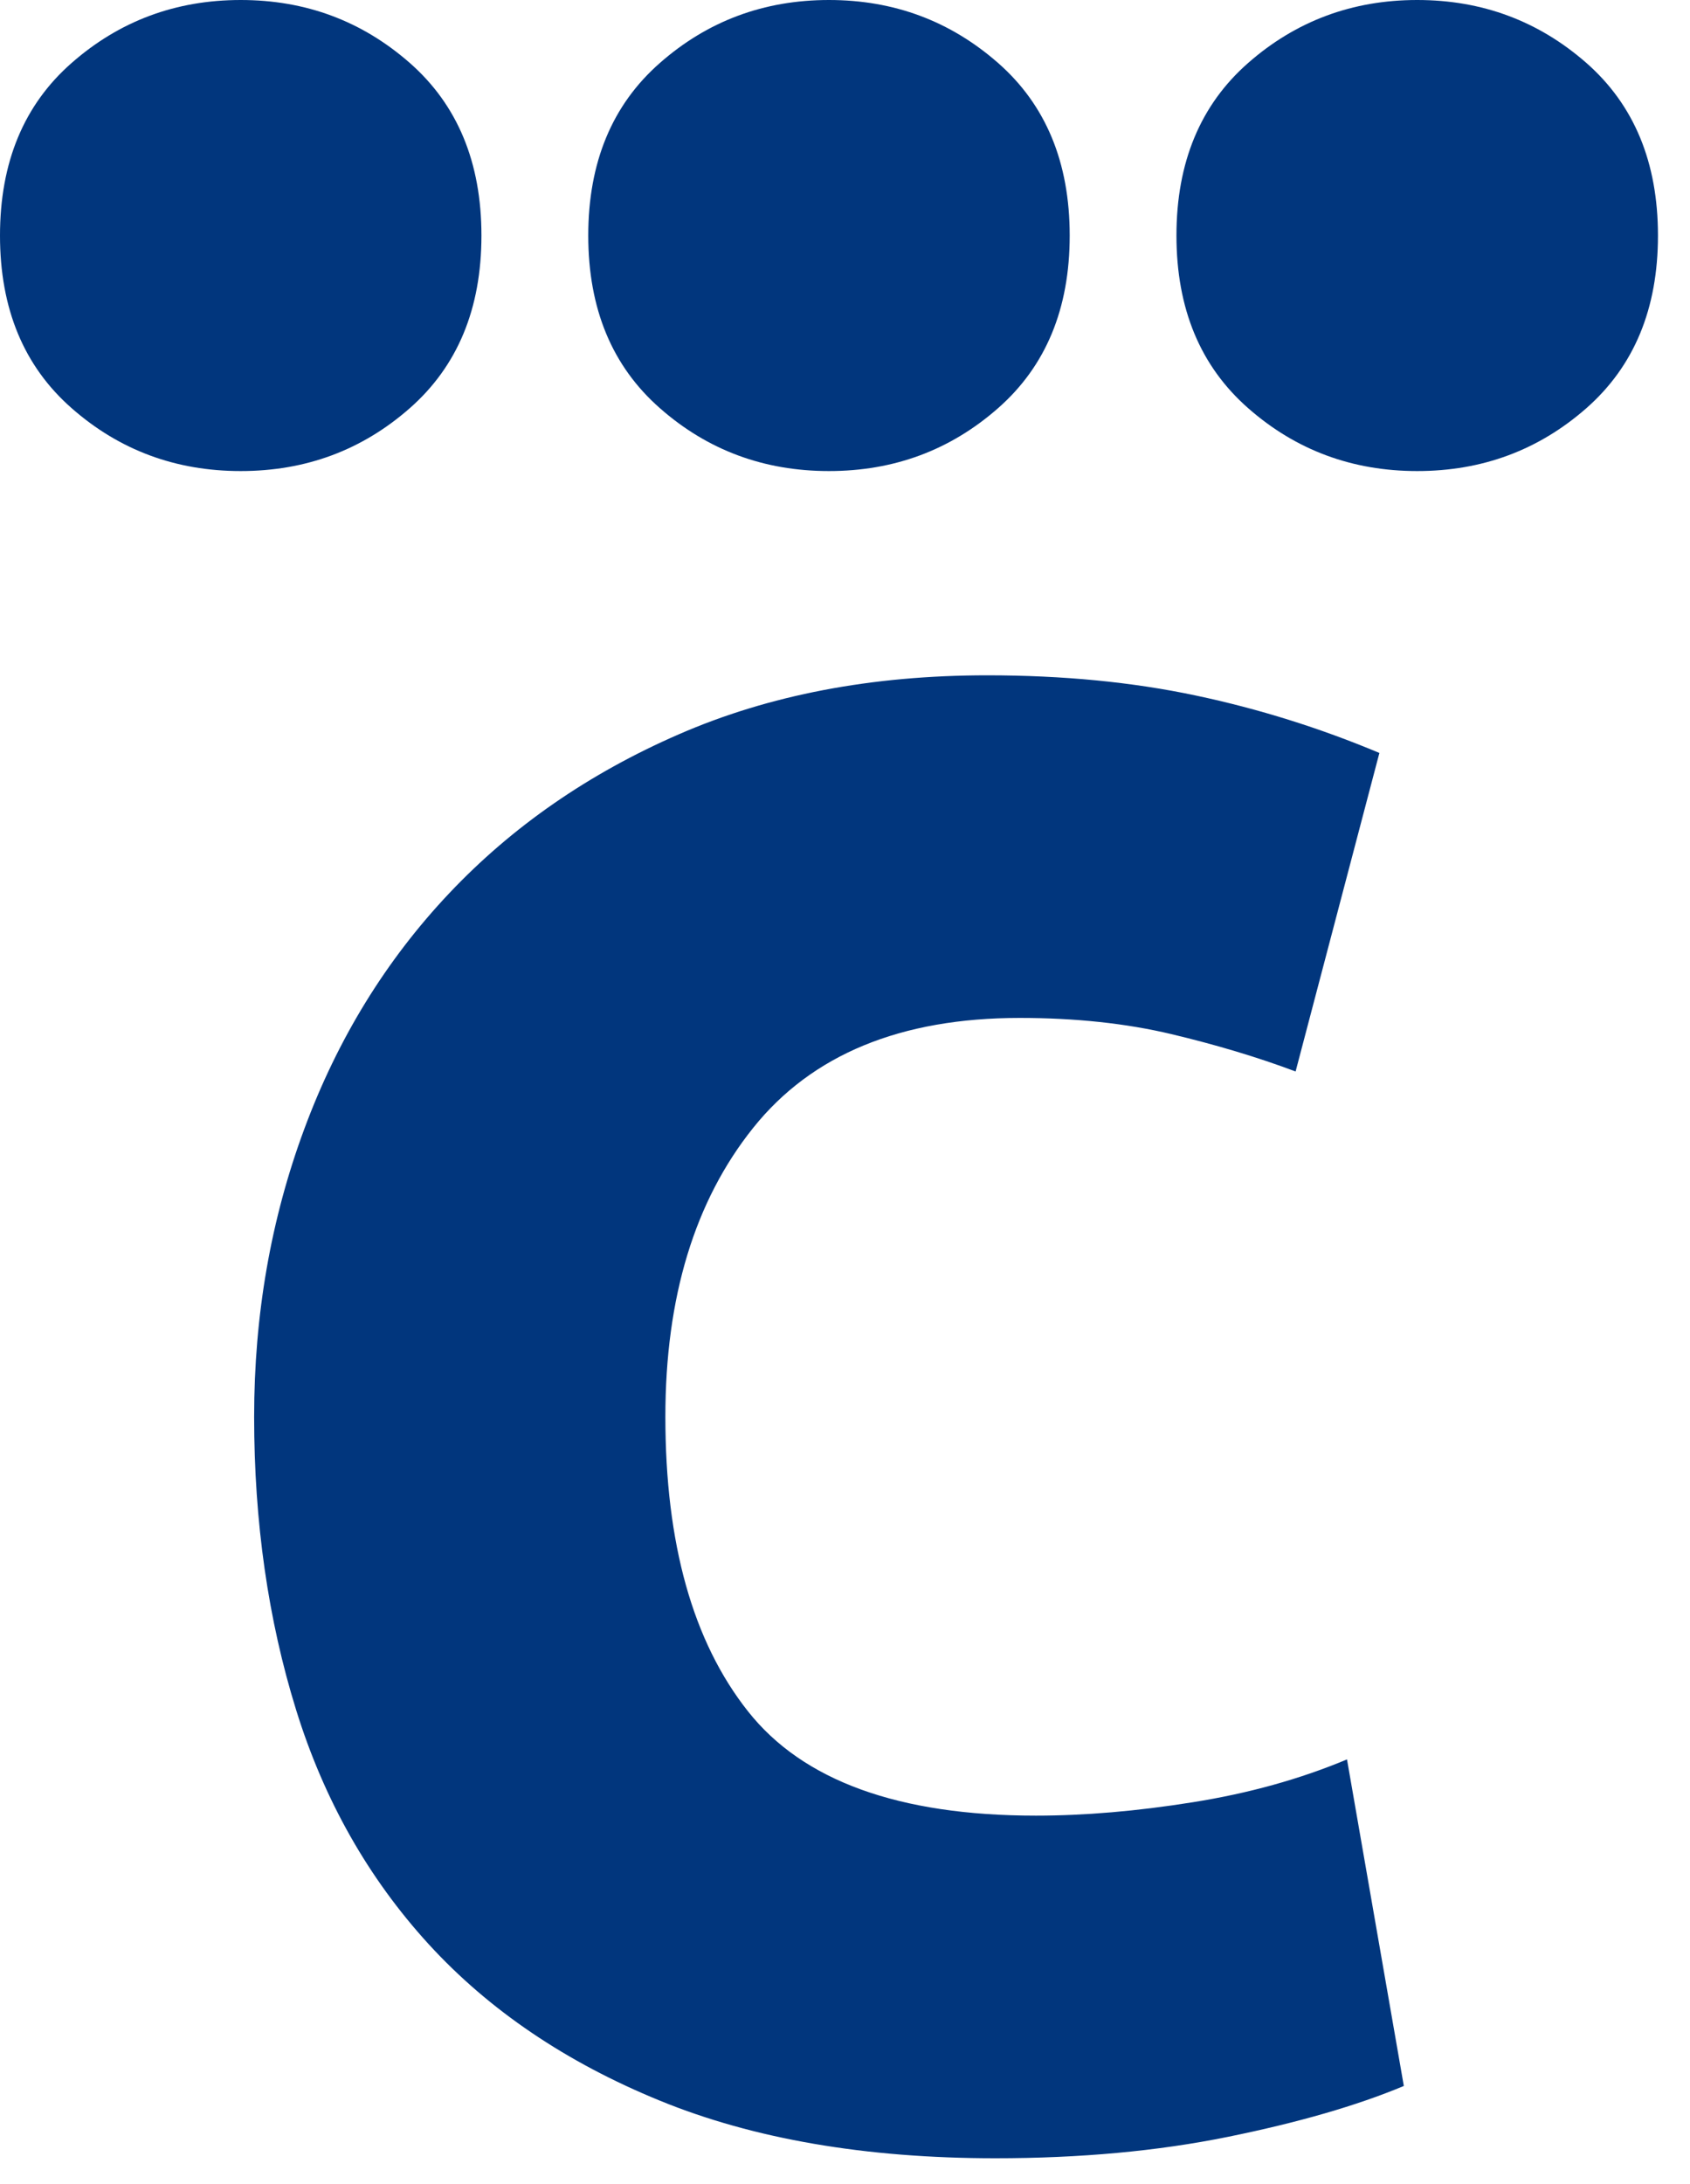 <?xml version="1.0" encoding="UTF-8"?>
<svg width="24px" height="31px" viewBox="0 0 24 31" version="1.1" xmlns="http://www.w3.org/2000/svg" xmlns:xlink="http://www.w3.org/1999/xlink">
    <title>Fill 5</title>
    <g id="PWA-Android" stroke="none" stroke-width="1" fill="none" fill-rule="evenodd">
        <g id="Android-PWA-Results__BTN_Login" transform="translate(-20, -91)" fill="#01367D">
            <g id="Header" transform="translate(0, 80)">
                <g id="Crocierissime-Logo" transform="translate(8, 2)">
                    <g id="Fill-5" transform="translate(12, 9)">
                        <path d="M23.545,3.343 C23.545,2.305 23.206,1.488 22.528,0.893 C21.848,0.298 21.048,0 20.126,0 C19.206,0 18.404,0.298 17.726,0.893 C17.047,1.488 16.707,2.305 16.707,3.343 C16.707,4.383 17.047,5.198 17.726,5.794 C18.404,6.39 19.206,6.686 20.126,6.686 C21.048,6.686 21.848,6.39 22.528,5.794 C23.206,5.198 23.545,4.383 23.545,3.343 M14.173,5.794 C14.852,5.198 15.191,4.383 15.191,3.343 C15.191,2.305 14.852,1.488 14.173,0.893 C13.494,0.298 12.694,0 11.772,0 C10.85,0 10.049,0.298 9.372,0.893 C8.693,1.488 8.354,2.305 8.354,3.343 C8.354,4.383 8.693,5.198 9.372,5.794 C10.049,6.39 10.85,6.686 11.772,6.686 C12.694,6.686 13.494,6.39 14.173,5.794 M5.819,5.794 C6.497,5.198 6.837,4.383 6.837,3.343 C6.837,2.305 6.497,1.488 5.819,0.893 C5.14,0.298 4.341,0 3.418,0 C2.497,0 1.696,0.298 1.018,0.893 C0.339,1.488 0,2.305 0,3.343 C0,4.383 0.339,5.198 1.018,5.794 C1.696,6.39 2.497,6.686 3.418,6.686 C4.341,6.686 5.14,6.39 5.819,5.794 M4.321,16.025 C3.846,17.305 3.609,18.665 3.609,20.109 C3.609,21.604 3.808,22.991 4.205,24.269 C4.602,25.549 5.23,26.656 6.087,27.594 C6.945,28.531 8.04,29.272 9.372,29.816 C10.703,30.36 12.292,30.633 14.135,30.633 C15.338,30.633 16.44,30.532 17.439,30.329 C18.437,30.126 19.269,29.886 19.936,29.607 L19.129,24.972 C18.462,25.251 17.733,25.454 16.939,25.58 C16.145,25.707 15.402,25.77 14.711,25.77 C12.764,25.77 11.401,25.276 10.621,24.288 C9.839,23.3 9.449,21.908 9.449,20.109 C9.449,18.413 9.865,17.045 10.697,16.007 C11.529,14.968 12.79,14.448 14.481,14.448 C15.274,14.448 15.991,14.525 16.632,14.677 C17.271,14.829 17.861,15.006 18.399,15.208 L19.589,10.687 C18.745,10.333 17.874,10.06 16.978,9.871 C16.08,9.681 15.095,9.585 14.019,9.585 C12.381,9.585 10.921,9.864 9.641,10.422 C8.36,10.979 7.272,11.733 6.376,12.682 C5.479,13.632 4.794,14.747 4.321,16.025" id="Fill-4"></path>
                    </g>
                </g>
            </g>
        </g>
    </g>
</svg>